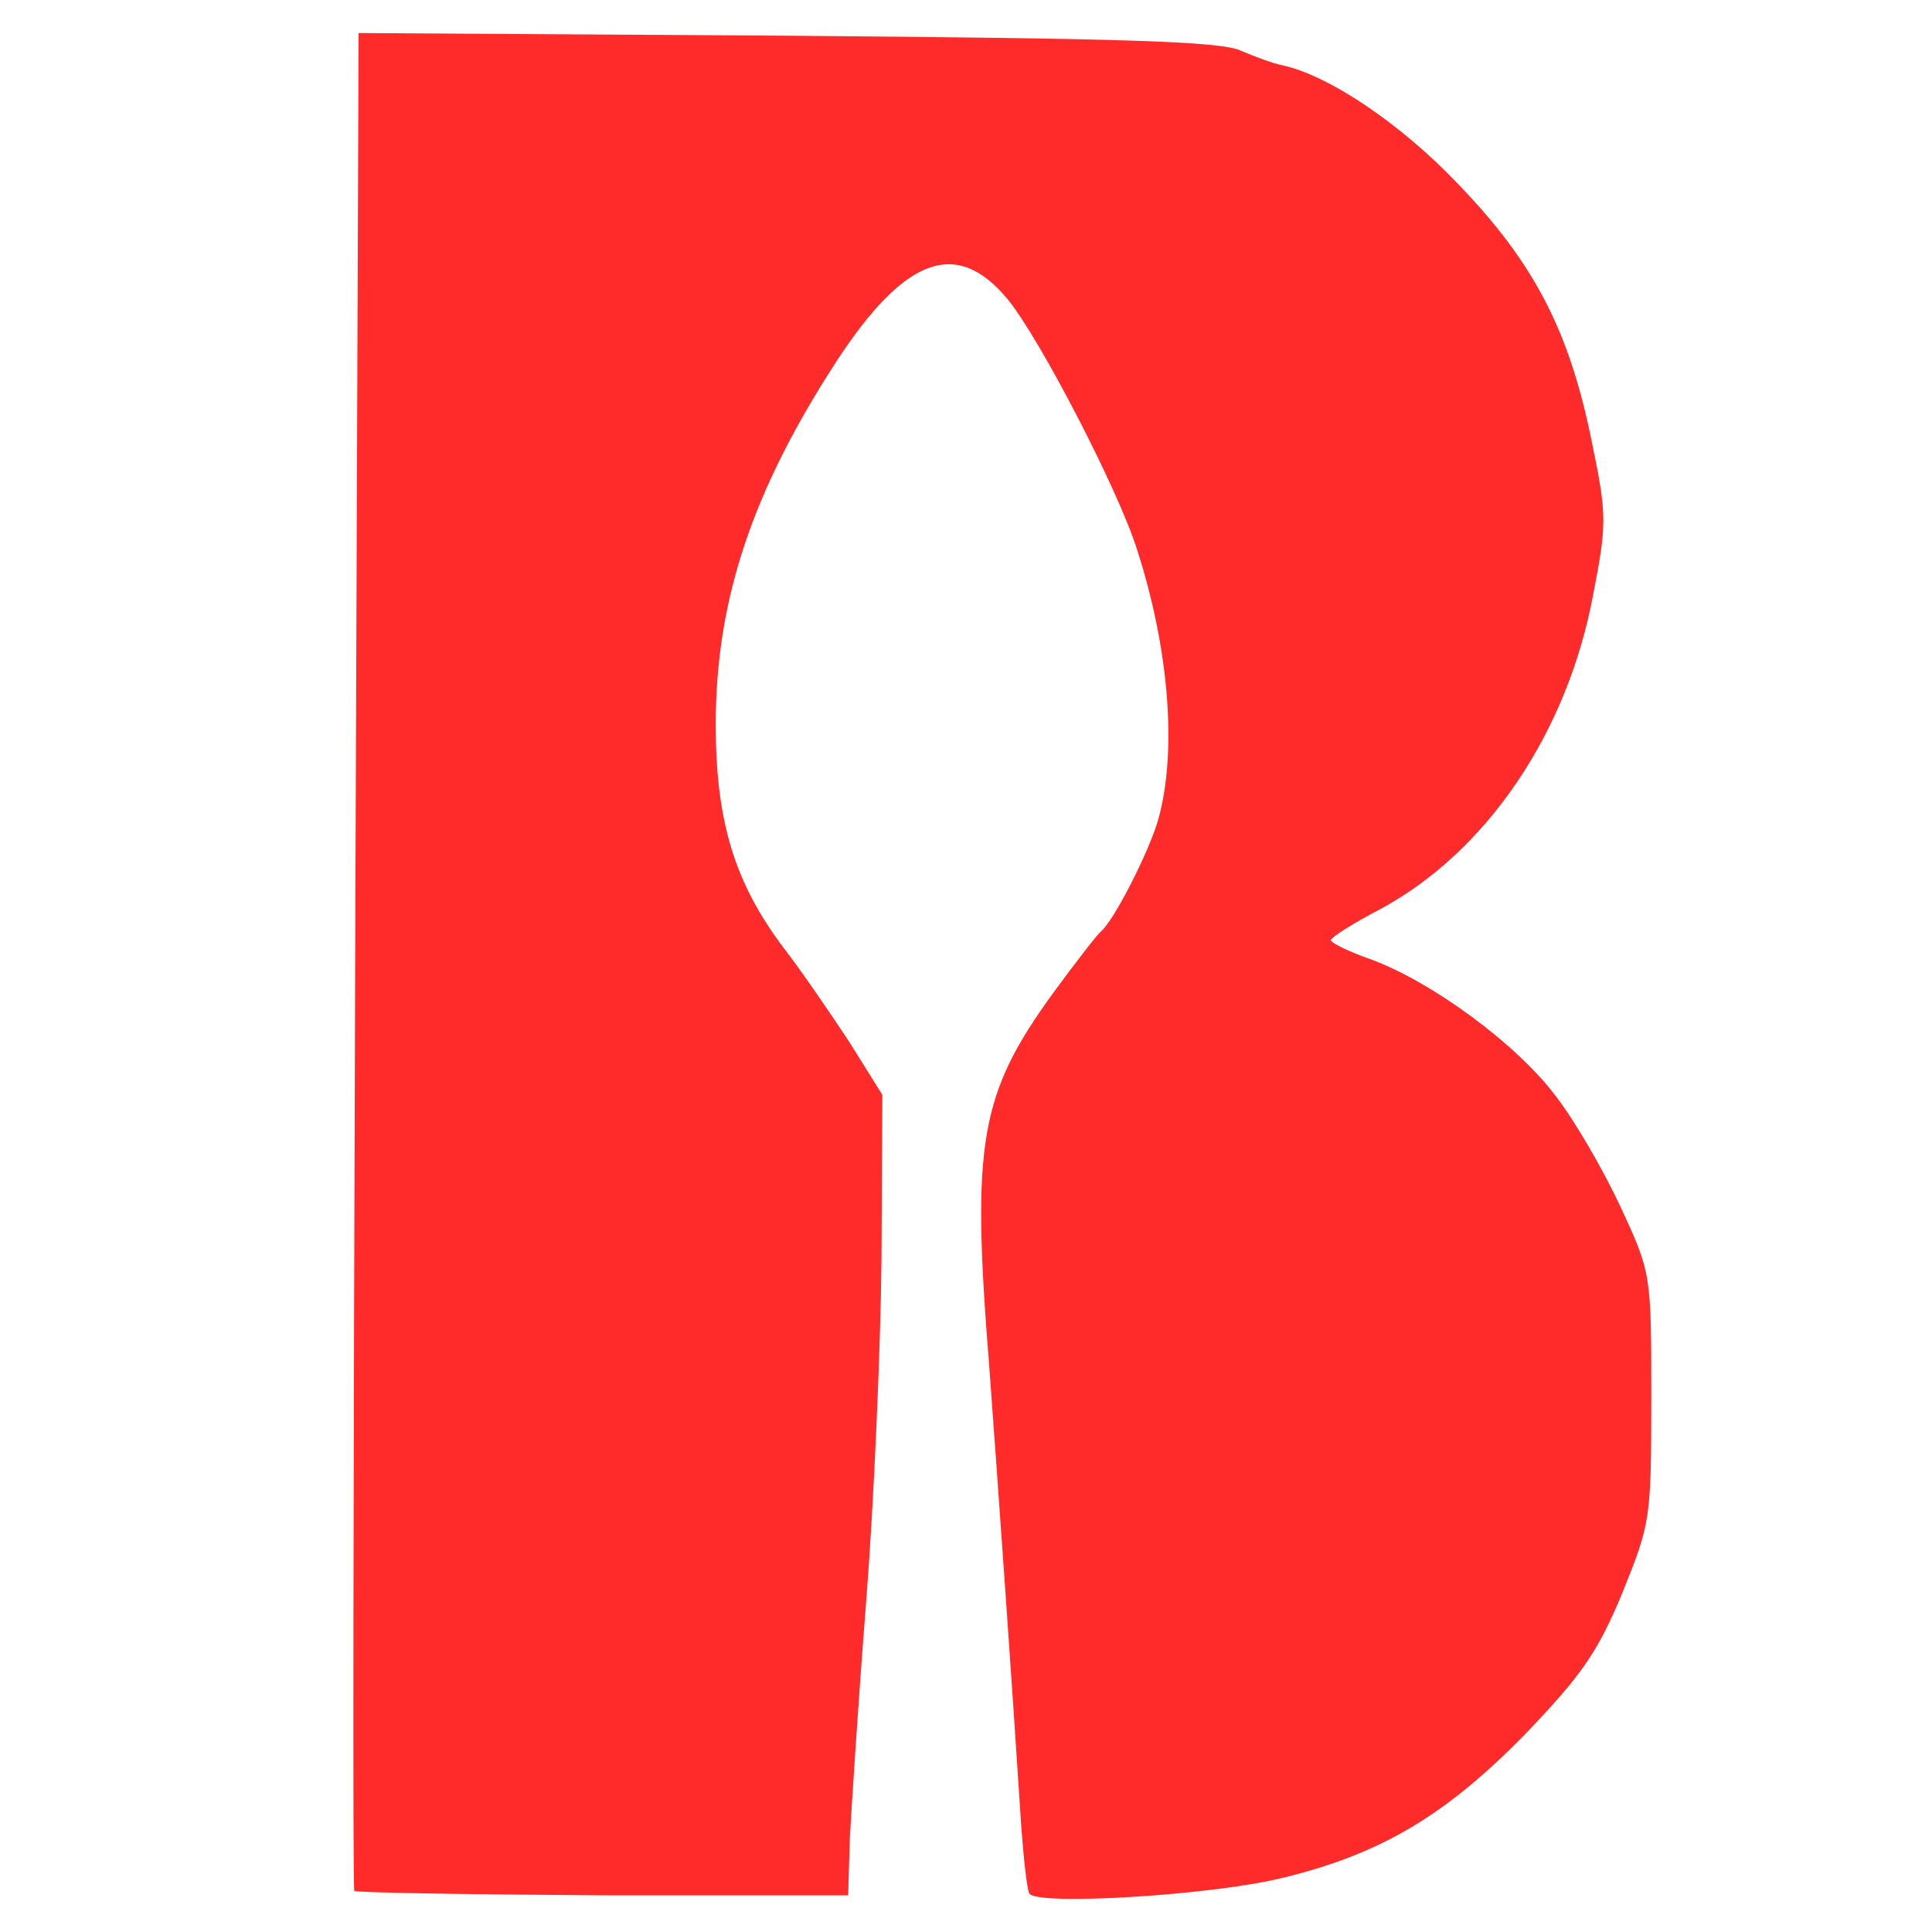 <?xml version="1.0" encoding="UTF-8" standalone="no"?>
<svg
   version="1.0"
   width="79.76pt"
   height="79.76pt"
   viewBox="0 0 79.76 79.76"
   preserveAspectRatio="xMidYMid"
   id="svg7"
   sodipodi:docname="icon.svg"
   inkscape:version="1.4 (e7c3feb1, 2024-10-09)"
   xmlns:inkscape="http://www.inkscape.org/namespaces/inkscape"
   xmlns:sodipodi="http://sodipodi.sourceforge.net/DTD/sodipodi-0.dtd"
   xmlns="http://www.w3.org/2000/svg"
   xmlns:svg="http://www.w3.org/2000/svg">
  <defs
     id="defs7" />
  <sodipodi:namedview
     id="namedview7"
     pagecolor="#ffffff"
     bordercolor="#000000"
     borderopacity="0.25"
     inkscape:showpageshadow="2"
     inkscape:pageopacity="0.0"
     inkscape:pagecheckerboard="0"
     inkscape:deskcolor="#d1d1d1"
     inkscape:document-units="pt"
     inkscape:zoom="2.0846722"
     inkscape:cx="17.748594"
     inkscape:cy="58.282546"
     inkscape:window-width="1440"
     inkscape:window-height="900"
     inkscape:window-x="0"
     inkscape:window-y="0"
     inkscape:window-maximized="0"
     inkscape:current-layer="svg7" />
  <rect
     style="fill:#ffffff;stroke-width:0.75"
     id="rect7"
     width="79.76"
     height="79.76"
     x="4.4408921e-16"
     y="2.220446e-16" />
  <path
     d="m 14.663,39.622 c -0.071,21.055 -0.106,38.331 -0.035,38.441 0.071,0.073 4.691,0.147 10.264,0.183 h 10.123 l 0.071,-2.384 c 0.071,-1.32 0.353,-5.685 0.67,-9.72 0.317,-4.035 0.6,-10.417 0.635,-14.159 l 0.035,-6.786 -1.376,-2.201 c -0.776,-1.174 -1.975,-2.934 -2.716,-3.888 -2.011,-2.678 -2.786,-5.209 -2.786,-9.207 0,-5.135 1.517,-9.647 4.973,-14.966 2.822,-4.328 4.973,-5.135 7.09,-2.568 1.34,1.651 4.55,7.85 5.326,10.307 1.34,4.145 1.658,8.363 0.882,11.151 -0.388,1.357 -1.834,4.182 -2.363,4.622 -0.141,0.11 -1.023,1.247 -1.94,2.494 -3.069,4.218 -3.421,6.199 -2.681,15.406 0.388,5.245 0.988,13.792 1.27,18.193 0.106,1.797 0.282,3.448 0.388,3.631 0.317,0.514 7.619,0.073 10.511,-0.66 4.056,-0.99 6.702,-2.604 9.911,-5.869 2.363,-2.458 3.033,-3.411 4.056,-5.869 1.164,-2.898 1.199,-3.008 1.199,-8.07 0,-5.135 0,-5.135 -1.27,-7.886 -0.705,-1.504 -1.905,-3.595 -2.716,-4.622 -1.587,-2.091 -5.009,-4.622 -7.548,-5.575 -0.952,-0.33 -1.693,-0.697 -1.693,-0.807 0,-0.11 0.917,-0.697 2.046,-1.284 4.409,-2.384 7.725,-7.299 8.783,-12.985 0.564,-2.898 0.564,-3.301 -0.035,-6.199 C 64.82,13.726 63.374,10.901 60.234,7.637 57.836,5.106 54.838,3.088 52.898,2.685 52.545,2.612 51.84,2.355 51.24,2.098 50.429,1.695 46.196,1.585 32.511,1.474 L 14.804,1.364 Z"
     id="path1"
     style="fill:#ff2a2a;stroke-width:0.036" />
</svg>
